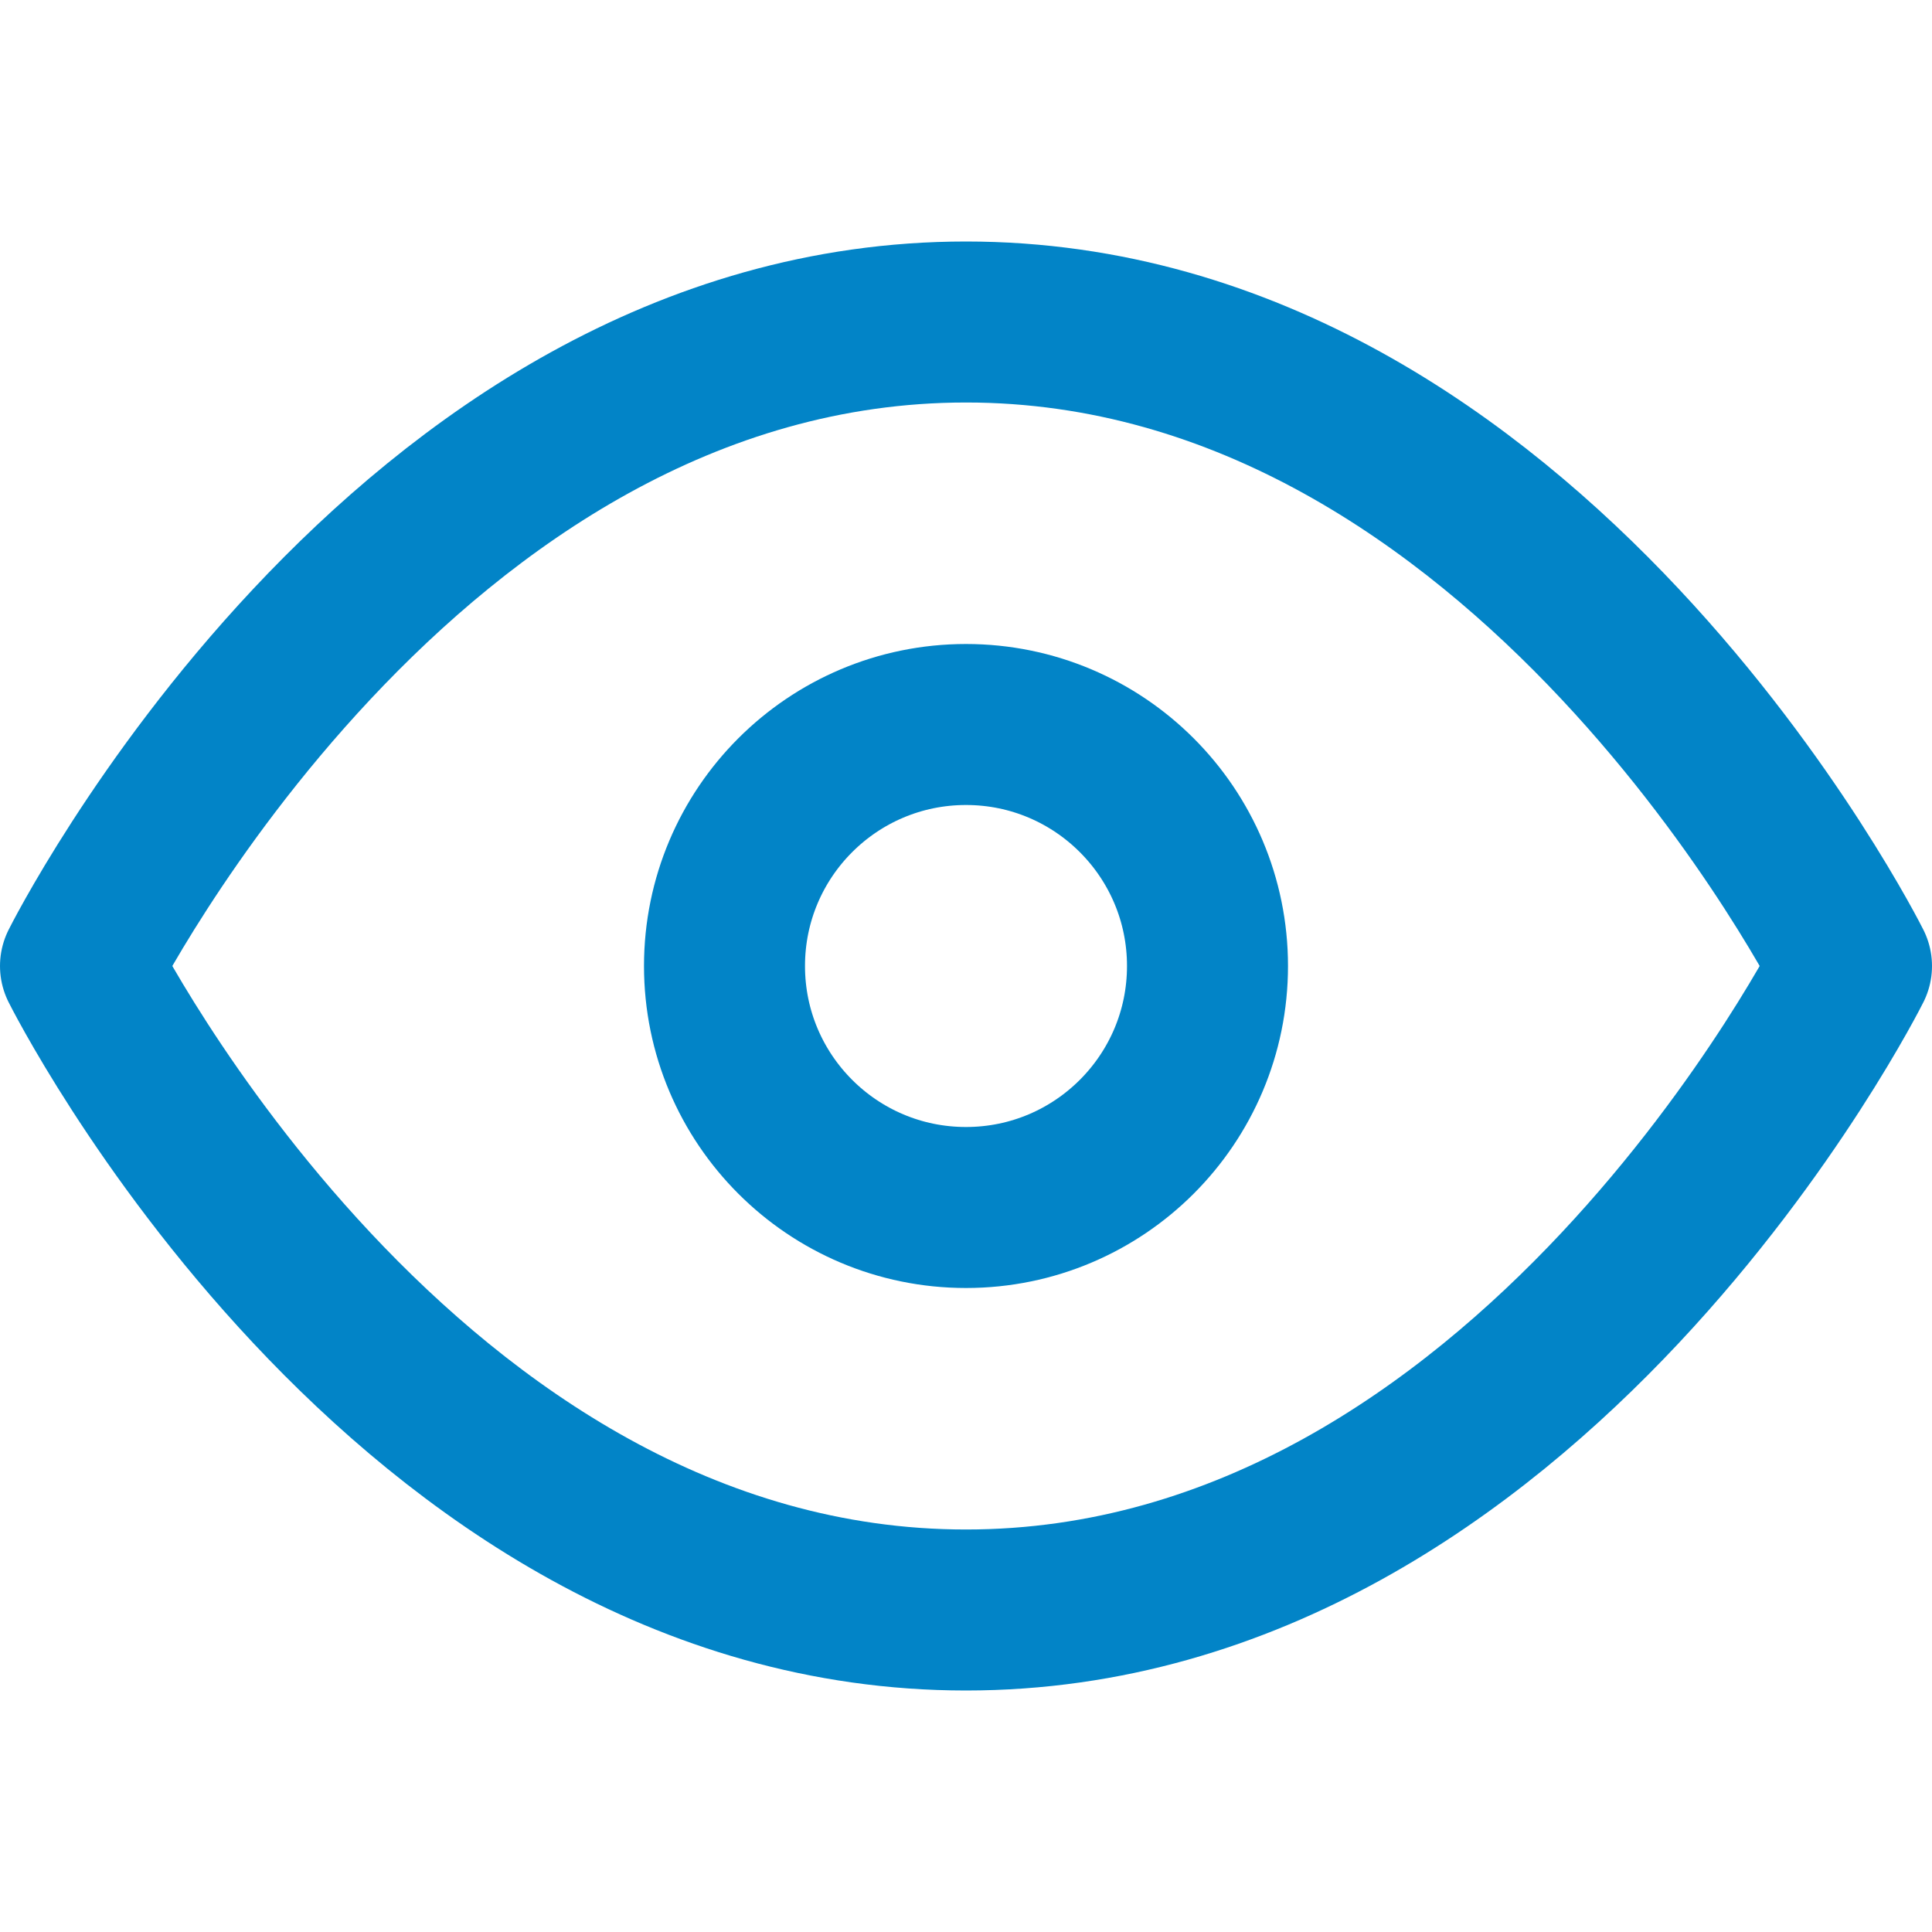 <svg stroke="#0284c7" fill="none" stroke-width="2" viewBox="0 0 24 24" stroke-linecap="round" stroke-linejoin="round" class="h-8 w-8 text-primary-600 group-hover:text-primary-700 transition-colors" height="1em" width="1em" xmlns="http://www.w3.org/2000/svg"><path d="M1 12s4-8 11-8 11 8 11 8-4 8-11 8-11-8-11-8z"></path><circle cx="12" cy="12" r="3"></circle></svg>